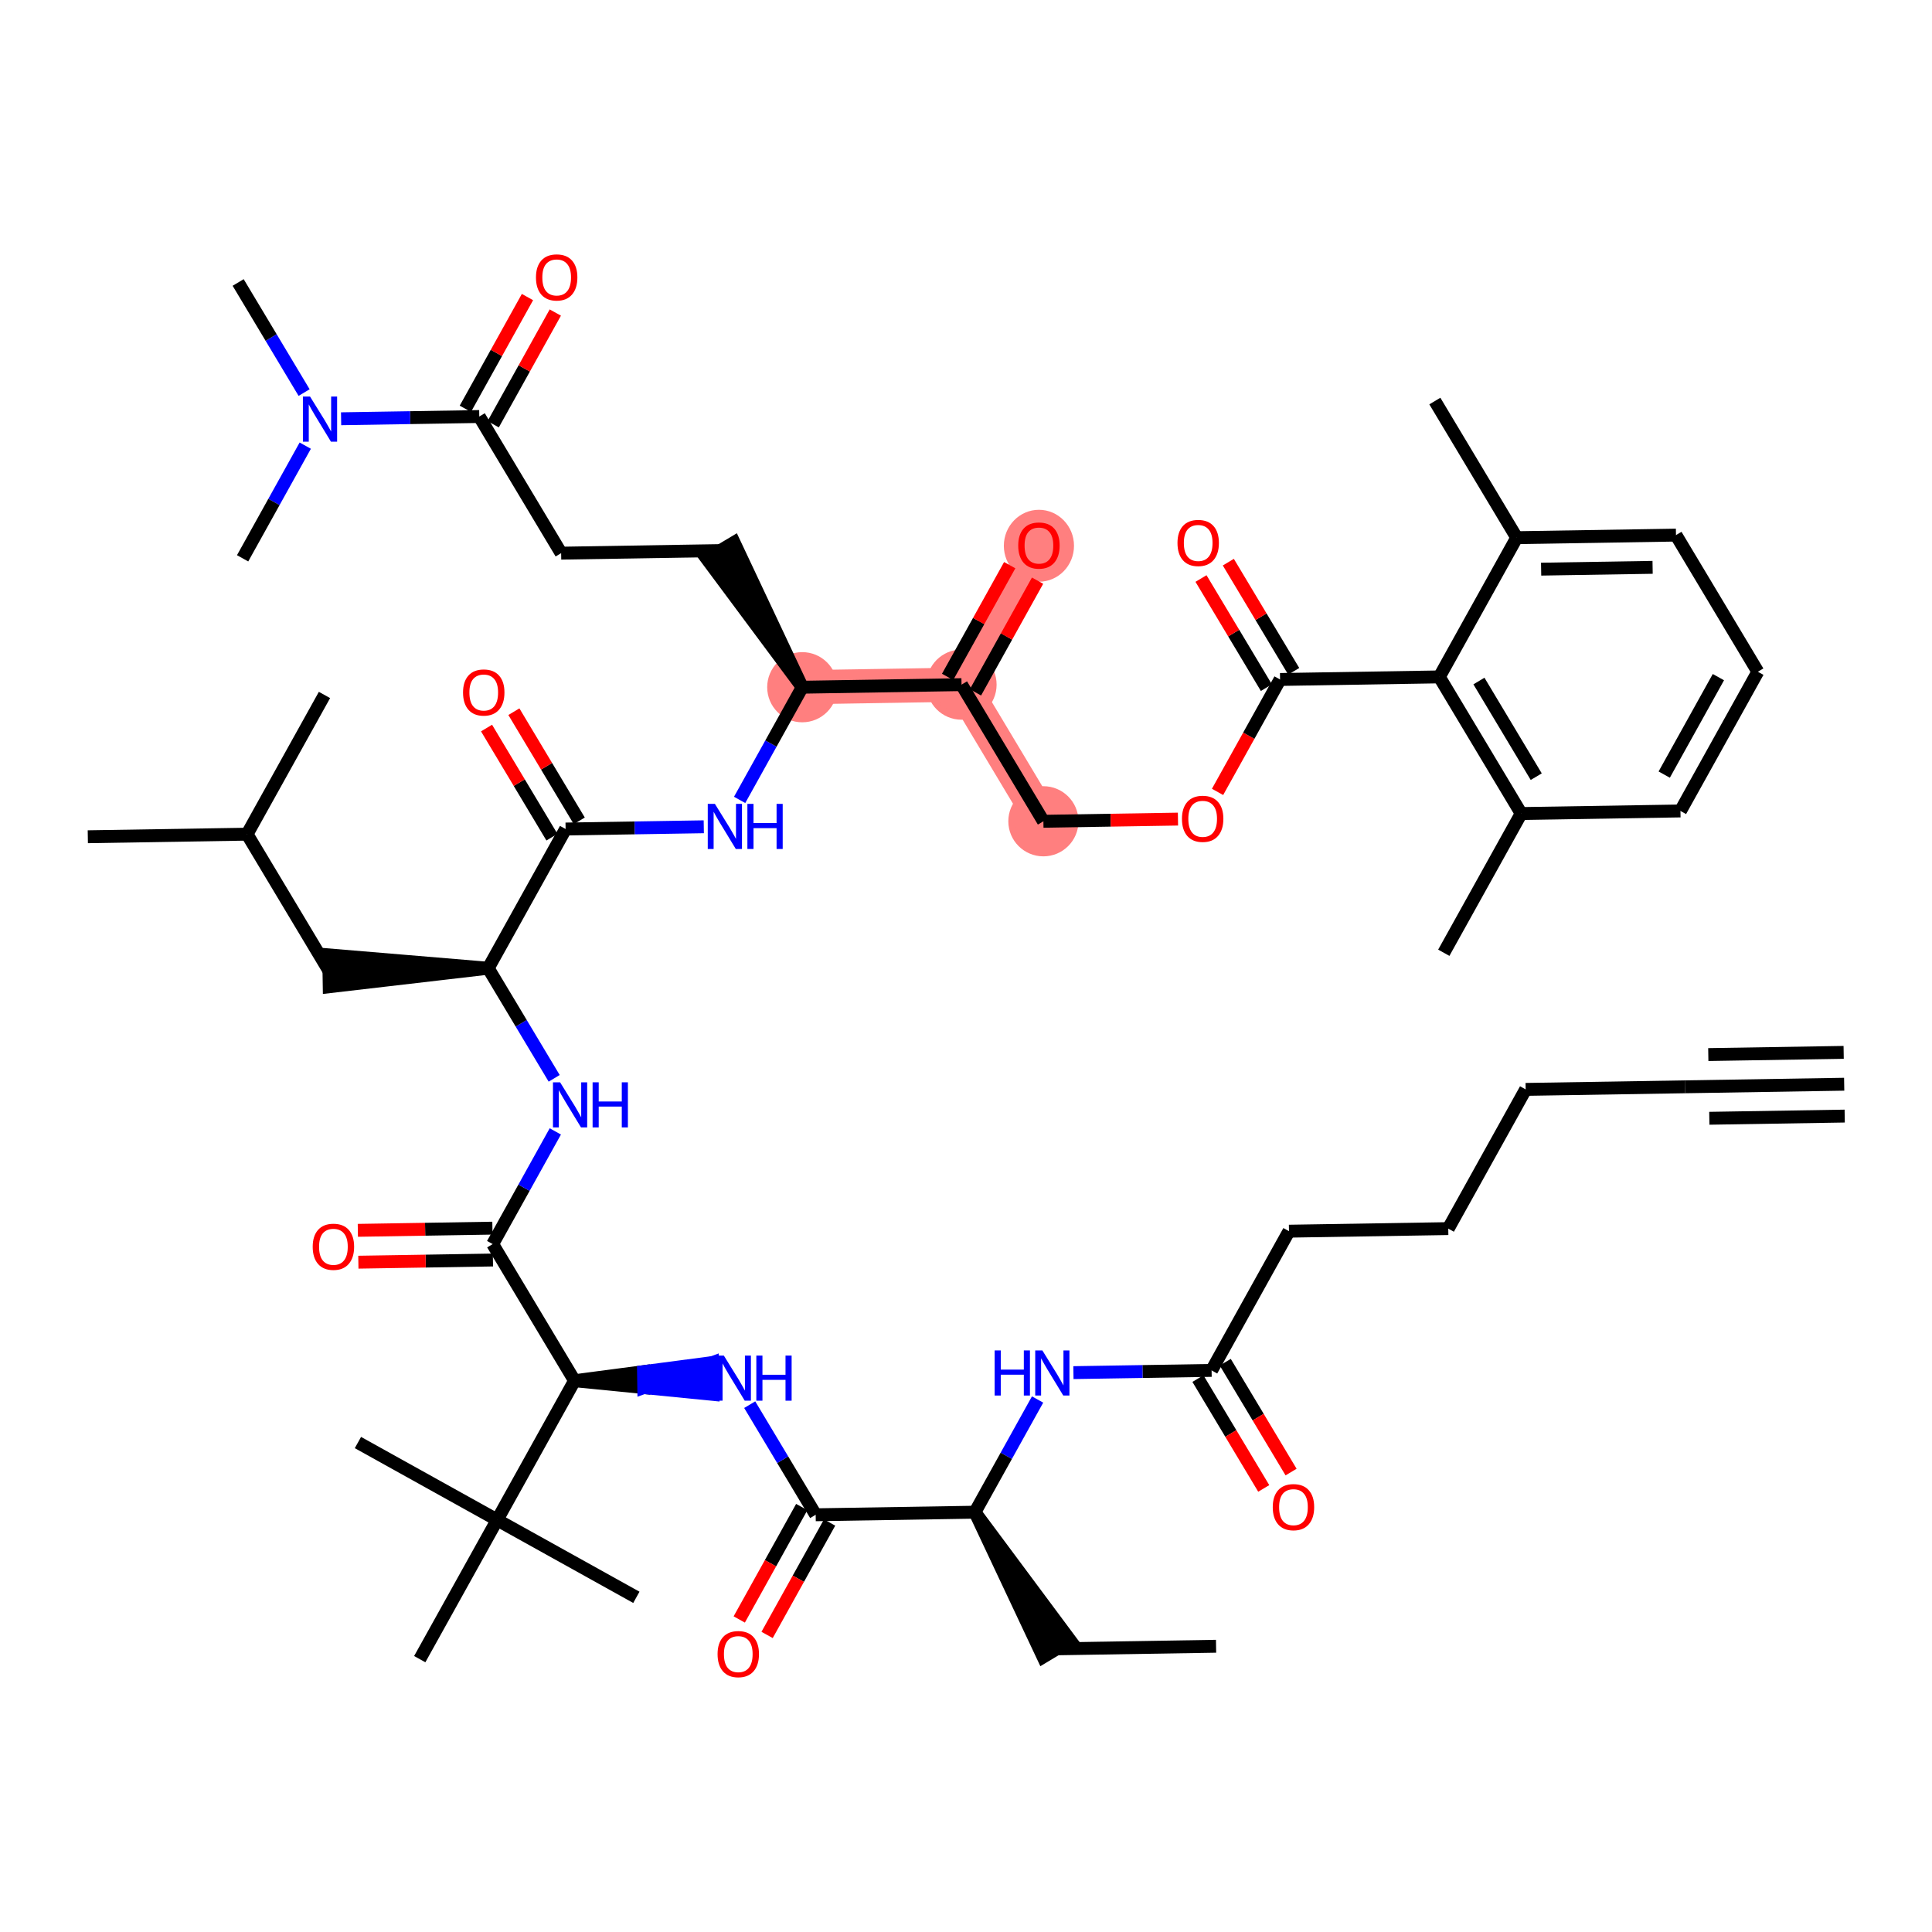 <?xml version='1.0' encoding='iso-8859-1'?>
<svg version='1.1' baseProfile='full'
              xmlns='http://www.w3.org/2000/svg'
                      xmlns:rdkit='http://www.rdkit.org/xml'
                      xmlns:xlink='http://www.w3.org/1999/xlink'
                  xml:space='preserve'
width='300px' height='300px' viewBox='0 0 300 300'>
<!-- END OF HEADER -->
<rect style='opacity:1.0;fill:#FFFFFF;stroke:none' width='300' height='300' x='0' y='0'> </rect>
<rect style='opacity:1.0;fill:#FFFFFF;stroke:none' width='300' height='300' x='0' y='0'> </rect>
<path d='M 124.576,106.711 L 149.306,106.31' style='fill:none;fill-rule:evenodd;stroke:#FF7F7F;stroke-width:5.3px;stroke-linecap:butt;stroke-linejoin:miter;stroke-opacity:1' />
<path d='M 149.306,106.31 L 161.324,84.693' style='fill:none;fill-rule:evenodd;stroke:#FF7F7F;stroke-width:5.3px;stroke-linecap:butt;stroke-linejoin:miter;stroke-opacity:1' />
<path d='M 149.306,106.31 L 162.018,127.527' style='fill:none;fill-rule:evenodd;stroke:#FF7F7F;stroke-width:5.3px;stroke-linecap:butt;stroke-linejoin:miter;stroke-opacity:1' />
<ellipse cx='124.576' cy='106.711' rx='4.947' ry='4.947'  style='fill:#FF7F7F;fill-rule:evenodd;stroke:#FF7F7F;stroke-width:1.0px;stroke-linecap:butt;stroke-linejoin:miter;stroke-opacity:1' />
<ellipse cx='149.306' cy='106.31' rx='4.947' ry='4.947'  style='fill:#FF7F7F;fill-rule:evenodd;stroke:#FF7F7F;stroke-width:1.0px;stroke-linecap:butt;stroke-linejoin:miter;stroke-opacity:1' />
<ellipse cx='161.324' cy='84.747' rx='4.947' ry='5.086'  style='fill:#FF7F7F;fill-rule:evenodd;stroke:#FF7F7F;stroke-width:1.0px;stroke-linecap:butt;stroke-linejoin:miter;stroke-opacity:1' />
<ellipse cx='162.018' cy='127.527' rx='4.947' ry='4.947'  style='fill:#FF7F7F;fill-rule:evenodd;stroke:#FF7F7F;stroke-width:1.0px;stroke-linecap:butt;stroke-linejoin:miter;stroke-opacity:1' />
<path class='bond-0 atom-0 atom-1' d='M 286.364,168.358 L 261.633,168.759' style='fill:none;fill-rule:evenodd;stroke:#000000;stroke-width:2.0px;stroke-linecap:butt;stroke-linejoin:miter;stroke-opacity:1' />
<path class='bond-0 atom-0 atom-1' d='M 286.284,163.412 L 265.263,163.753' style='fill:none;fill-rule:evenodd;stroke:#000000;stroke-width:2.0px;stroke-linecap:butt;stroke-linejoin:miter;stroke-opacity:1' />
<path class='bond-0 atom-0 atom-1' d='M 286.444,173.305 L 265.423,173.645' style='fill:none;fill-rule:evenodd;stroke:#000000;stroke-width:2.0px;stroke-linecap:butt;stroke-linejoin:miter;stroke-opacity:1' />
<path class='bond-1 atom-1 atom-2' d='M 261.633,168.759 L 236.903,169.16' style='fill:none;fill-rule:evenodd;stroke:#000000;stroke-width:2.0px;stroke-linecap:butt;stroke-linejoin:miter;stroke-opacity:1' />
<path class='bond-2 atom-2 atom-3' d='M 236.903,169.16 L 224.885,190.777' style='fill:none;fill-rule:evenodd;stroke:#000000;stroke-width:2.0px;stroke-linecap:butt;stroke-linejoin:miter;stroke-opacity:1' />
<path class='bond-3 atom-3 atom-4' d='M 224.885,190.777 L 200.154,191.178' style='fill:none;fill-rule:evenodd;stroke:#000000;stroke-width:2.0px;stroke-linecap:butt;stroke-linejoin:miter;stroke-opacity:1' />
<path class='bond-4 atom-4 atom-5' d='M 200.154,191.178 L 188.136,212.795' style='fill:none;fill-rule:evenodd;stroke:#000000;stroke-width:2.0px;stroke-linecap:butt;stroke-linejoin:miter;stroke-opacity:1' />
<path class='bond-5 atom-5 atom-6' d='M 186.014,214.066 L 191.124,222.594' style='fill:none;fill-rule:evenodd;stroke:#000000;stroke-width:2.0px;stroke-linecap:butt;stroke-linejoin:miter;stroke-opacity:1' />
<path class='bond-5 atom-5 atom-6' d='M 191.124,222.594 L 196.234,231.123' style='fill:none;fill-rule:evenodd;stroke:#FF0000;stroke-width:2.0px;stroke-linecap:butt;stroke-linejoin:miter;stroke-opacity:1' />
<path class='bond-5 atom-5 atom-6' d='M 190.258,211.524 L 195.368,220.052' style='fill:none;fill-rule:evenodd;stroke:#000000;stroke-width:2.0px;stroke-linecap:butt;stroke-linejoin:miter;stroke-opacity:1' />
<path class='bond-5 atom-5 atom-6' d='M 195.368,220.052 L 200.477,228.58' style='fill:none;fill-rule:evenodd;stroke:#FF0000;stroke-width:2.0px;stroke-linecap:butt;stroke-linejoin:miter;stroke-opacity:1' />
<path class='bond-6 atom-5 atom-7' d='M 188.136,212.795 L 177.408,212.969' style='fill:none;fill-rule:evenodd;stroke:#000000;stroke-width:2.0px;stroke-linecap:butt;stroke-linejoin:miter;stroke-opacity:1' />
<path class='bond-6 atom-5 atom-7' d='M 177.408,212.969 L 166.681,213.142' style='fill:none;fill-rule:evenodd;stroke:#0000FF;stroke-width:2.0px;stroke-linecap:butt;stroke-linejoin:miter;stroke-opacity:1' />
<path class='bond-7 atom-7 atom-8' d='M 161.115,217.316 L 156.251,226.064' style='fill:none;fill-rule:evenodd;stroke:#0000FF;stroke-width:2.0px;stroke-linecap:butt;stroke-linejoin:miter;stroke-opacity:1' />
<path class='bond-7 atom-7 atom-8' d='M 156.251,226.064 L 151.388,234.813' style='fill:none;fill-rule:evenodd;stroke:#000000;stroke-width:2.0px;stroke-linecap:butt;stroke-linejoin:miter;stroke-opacity:1' />
<path class='bond-8 atom-8 atom-9' d='M 151.388,234.813 L 161.978,257.301 L 166.221,254.758 Z' style='fill:#000000;fill-rule:evenodd;fill-opacity:1;stroke:#000000;stroke-width:2.0px;stroke-linecap:butt;stroke-linejoin:miter;stroke-opacity:1;' />
<path class='bond-10 atom-8 atom-11' d='M 151.388,234.813 L 126.657,235.213' style='fill:none;fill-rule:evenodd;stroke:#000000;stroke-width:2.0px;stroke-linecap:butt;stroke-linejoin:miter;stroke-opacity:1' />
<path class='bond-9 atom-9 atom-10' d='M 164.1,256.03 L 188.83,255.629' style='fill:none;fill-rule:evenodd;stroke:#000000;stroke-width:2.0px;stroke-linecap:butt;stroke-linejoin:miter;stroke-opacity:1' />
<path class='bond-11 atom-11 atom-12' d='M 124.496,234.012 L 119.643,242.74' style='fill:none;fill-rule:evenodd;stroke:#000000;stroke-width:2.0px;stroke-linecap:butt;stroke-linejoin:miter;stroke-opacity:1' />
<path class='bond-11 atom-11 atom-12' d='M 119.643,242.74 L 114.79,251.469' style='fill:none;fill-rule:evenodd;stroke:#FF0000;stroke-width:2.0px;stroke-linecap:butt;stroke-linejoin:miter;stroke-opacity:1' />
<path class='bond-11 atom-11 atom-12' d='M 128.819,236.415 L 123.966,245.144' style='fill:none;fill-rule:evenodd;stroke:#000000;stroke-width:2.0px;stroke-linecap:butt;stroke-linejoin:miter;stroke-opacity:1' />
<path class='bond-11 atom-11 atom-12' d='M 123.966,245.144 L 119.114,253.872' style='fill:none;fill-rule:evenodd;stroke:#FF0000;stroke-width:2.0px;stroke-linecap:butt;stroke-linejoin:miter;stroke-opacity:1' />
<path class='bond-12 atom-11 atom-13' d='M 126.657,235.213 L 121.536,226.665' style='fill:none;fill-rule:evenodd;stroke:#000000;stroke-width:2.0px;stroke-linecap:butt;stroke-linejoin:miter;stroke-opacity:1' />
<path class='bond-12 atom-11 atom-13' d='M 121.536,226.665 L 116.414,218.117' style='fill:none;fill-rule:evenodd;stroke:#0000FF;stroke-width:2.0px;stroke-linecap:butt;stroke-linejoin:miter;stroke-opacity:1' />
<path class='bond-13 atom-14 atom-13' d='M 89.215,214.397 L 99.963,215.46 L 99.923,212.987 Z' style='fill:#000000;fill-rule:evenodd;fill-opacity:1;stroke:#000000;stroke-width:2.0px;stroke-linecap:butt;stroke-linejoin:miter;stroke-opacity:1;' />
<path class='bond-13 atom-14 atom-13' d='M 99.963,215.46 L 110.63,211.577 L 110.711,216.523 Z' style='fill:#0000FF;fill-rule:evenodd;fill-opacity:1;stroke:#0000FF;stroke-width:2.0px;stroke-linecap:butt;stroke-linejoin:miter;stroke-opacity:1;' />
<path class='bond-13 atom-14 atom-13' d='M 99.963,215.46 L 99.923,212.987 L 110.63,211.577 Z' style='fill:#0000FF;fill-rule:evenodd;fill-opacity:1;stroke:#0000FF;stroke-width:2.0px;stroke-linecap:butt;stroke-linejoin:miter;stroke-opacity:1;' />
<path class='bond-14 atom-14 atom-15' d='M 89.215,214.397 L 76.503,193.18' style='fill:none;fill-rule:evenodd;stroke:#000000;stroke-width:2.0px;stroke-linecap:butt;stroke-linejoin:miter;stroke-opacity:1' />
<path class='bond-47 atom-14 atom-48' d='M 89.215,214.397 L 77.197,236.014' style='fill:none;fill-rule:evenodd;stroke:#000000;stroke-width:2.0px;stroke-linecap:butt;stroke-linejoin:miter;stroke-opacity:1' />
<path class='bond-15 atom-15 atom-16' d='M 76.463,190.707 L 66.014,190.877' style='fill:none;fill-rule:evenodd;stroke:#000000;stroke-width:2.0px;stroke-linecap:butt;stroke-linejoin:miter;stroke-opacity:1' />
<path class='bond-15 atom-15 atom-16' d='M 66.014,190.877 L 55.566,191.046' style='fill:none;fill-rule:evenodd;stroke:#FF0000;stroke-width:2.0px;stroke-linecap:butt;stroke-linejoin:miter;stroke-opacity:1' />
<path class='bond-15 atom-15 atom-16' d='M 76.543,195.653 L 66.095,195.823' style='fill:none;fill-rule:evenodd;stroke:#000000;stroke-width:2.0px;stroke-linecap:butt;stroke-linejoin:miter;stroke-opacity:1' />
<path class='bond-15 atom-15 atom-16' d='M 66.095,195.823 L 55.646,195.992' style='fill:none;fill-rule:evenodd;stroke:#FF0000;stroke-width:2.0px;stroke-linecap:butt;stroke-linejoin:miter;stroke-opacity:1' />
<path class='bond-16 atom-15 atom-17' d='M 76.503,193.18 L 81.367,184.432' style='fill:none;fill-rule:evenodd;stroke:#000000;stroke-width:2.0px;stroke-linecap:butt;stroke-linejoin:miter;stroke-opacity:1' />
<path class='bond-16 atom-15 atom-17' d='M 81.367,184.432 L 86.23,175.684' style='fill:none;fill-rule:evenodd;stroke:#0000FF;stroke-width:2.0px;stroke-linecap:butt;stroke-linejoin:miter;stroke-opacity:1' />
<path class='bond-17 atom-17 atom-18' d='M 86.052,167.442 L 80.931,158.894' style='fill:none;fill-rule:evenodd;stroke:#0000FF;stroke-width:2.0px;stroke-linecap:butt;stroke-linejoin:miter;stroke-opacity:1' />
<path class='bond-17 atom-17 atom-18' d='M 80.931,158.894 L 75.809,150.346' style='fill:none;fill-rule:evenodd;stroke:#000000;stroke-width:2.0px;stroke-linecap:butt;stroke-linejoin:miter;stroke-opacity:1' />
<path class='bond-18 atom-18 atom-19' d='M 75.809,150.346 L 51.039,148.274 L 51.119,153.22 Z' style='fill:#000000;fill-rule:evenodd;fill-opacity:1;stroke:#000000;stroke-width:2.0px;stroke-linecap:butt;stroke-linejoin:miter;stroke-opacity:1;' />
<path class='bond-22 atom-18 atom-23' d='M 75.809,150.346 L 87.827,128.729' style='fill:none;fill-rule:evenodd;stroke:#000000;stroke-width:2.0px;stroke-linecap:butt;stroke-linejoin:miter;stroke-opacity:1' />
<path class='bond-19 atom-19 atom-20' d='M 51.079,150.747 L 38.367,129.53' style='fill:none;fill-rule:evenodd;stroke:#000000;stroke-width:2.0px;stroke-linecap:butt;stroke-linejoin:miter;stroke-opacity:1' />
<path class='bond-20 atom-20 atom-21' d='M 38.367,129.53 L 13.636,129.93' style='fill:none;fill-rule:evenodd;stroke:#000000;stroke-width:2.0px;stroke-linecap:butt;stroke-linejoin:miter;stroke-opacity:1' />
<path class='bond-21 atom-20 atom-22' d='M 38.367,129.53 L 50.385,107.913' style='fill:none;fill-rule:evenodd;stroke:#000000;stroke-width:2.0px;stroke-linecap:butt;stroke-linejoin:miter;stroke-opacity:1' />
<path class='bond-23 atom-23 atom-24' d='M 89.949,127.458 L 84.872,118.984' style='fill:none;fill-rule:evenodd;stroke:#000000;stroke-width:2.0px;stroke-linecap:butt;stroke-linejoin:miter;stroke-opacity:1' />
<path class='bond-23 atom-23 atom-24' d='M 84.872,118.984 L 79.795,110.51' style='fill:none;fill-rule:evenodd;stroke:#FF0000;stroke-width:2.0px;stroke-linecap:butt;stroke-linejoin:miter;stroke-opacity:1' />
<path class='bond-23 atom-23 atom-24' d='M 85.706,130 L 80.629,121.526' style='fill:none;fill-rule:evenodd;stroke:#000000;stroke-width:2.0px;stroke-linecap:butt;stroke-linejoin:miter;stroke-opacity:1' />
<path class='bond-23 atom-23 atom-24' d='M 80.629,121.526 L 75.551,113.052' style='fill:none;fill-rule:evenodd;stroke:#FF0000;stroke-width:2.0px;stroke-linecap:butt;stroke-linejoin:miter;stroke-opacity:1' />
<path class='bond-24 atom-23 atom-25' d='M 87.827,128.729 L 98.555,128.555' style='fill:none;fill-rule:evenodd;stroke:#000000;stroke-width:2.0px;stroke-linecap:butt;stroke-linejoin:miter;stroke-opacity:1' />
<path class='bond-24 atom-23 atom-25' d='M 98.555,128.555 L 109.283,128.381' style='fill:none;fill-rule:evenodd;stroke:#0000FF;stroke-width:2.0px;stroke-linecap:butt;stroke-linejoin:miter;stroke-opacity:1' />
<path class='bond-25 atom-25 atom-26' d='M 114.849,124.208 L 119.712,115.459' style='fill:none;fill-rule:evenodd;stroke:#0000FF;stroke-width:2.0px;stroke-linecap:butt;stroke-linejoin:miter;stroke-opacity:1' />
<path class='bond-25 atom-25 atom-26' d='M 119.712,115.459 L 124.576,106.711' style='fill:none;fill-rule:evenodd;stroke:#000000;stroke-width:2.0px;stroke-linecap:butt;stroke-linejoin:miter;stroke-opacity:1' />
<path class='bond-26 atom-26 atom-27' d='M 124.576,106.711 L 113.986,84.223 L 109.742,86.765 Z' style='fill:#000000;fill-rule:evenodd;fill-opacity:1;stroke:#000000;stroke-width:2.0px;stroke-linecap:butt;stroke-linejoin:miter;stroke-opacity:1;' />
<path class='bond-33 atom-26 atom-34' d='M 124.576,106.711 L 149.306,106.31' style='fill:none;fill-rule:evenodd;stroke:#000000;stroke-width:2.0px;stroke-linecap:butt;stroke-linejoin:miter;stroke-opacity:1' />
<path class='bond-27 atom-27 atom-28' d='M 111.864,85.494 L 87.133,85.895' style='fill:none;fill-rule:evenodd;stroke:#000000;stroke-width:2.0px;stroke-linecap:butt;stroke-linejoin:miter;stroke-opacity:1' />
<path class='bond-28 atom-28 atom-29' d='M 87.133,85.895 L 74.421,64.678' style='fill:none;fill-rule:evenodd;stroke:#000000;stroke-width:2.0px;stroke-linecap:butt;stroke-linejoin:miter;stroke-opacity:1' />
<path class='bond-29 atom-29 atom-30' d='M 76.583,65.88 L 81.406,57.206' style='fill:none;fill-rule:evenodd;stroke:#000000;stroke-width:2.0px;stroke-linecap:butt;stroke-linejoin:miter;stroke-opacity:1' />
<path class='bond-29 atom-29 atom-30' d='M 81.406,57.206 L 86.228,48.531' style='fill:none;fill-rule:evenodd;stroke:#FF0000;stroke-width:2.0px;stroke-linecap:butt;stroke-linejoin:miter;stroke-opacity:1' />
<path class='bond-29 atom-29 atom-30' d='M 72.26,63.476 L 77.082,54.802' style='fill:none;fill-rule:evenodd;stroke:#000000;stroke-width:2.0px;stroke-linecap:butt;stroke-linejoin:miter;stroke-opacity:1' />
<path class='bond-29 atom-29 atom-30' d='M 77.082,54.802 L 81.905,46.128' style='fill:none;fill-rule:evenodd;stroke:#FF0000;stroke-width:2.0px;stroke-linecap:butt;stroke-linejoin:miter;stroke-opacity:1' />
<path class='bond-30 atom-29 atom-31' d='M 74.421,64.678 L 63.694,64.852' style='fill:none;fill-rule:evenodd;stroke:#000000;stroke-width:2.0px;stroke-linecap:butt;stroke-linejoin:miter;stroke-opacity:1' />
<path class='bond-30 atom-29 atom-31' d='M 63.694,64.852 L 52.966,65.025' style='fill:none;fill-rule:evenodd;stroke:#0000FF;stroke-width:2.0px;stroke-linecap:butt;stroke-linejoin:miter;stroke-opacity:1' />
<path class='bond-31 atom-31 atom-32' d='M 47.222,60.958 L 42.101,52.41' style='fill:none;fill-rule:evenodd;stroke:#0000FF;stroke-width:2.0px;stroke-linecap:butt;stroke-linejoin:miter;stroke-opacity:1' />
<path class='bond-31 atom-31 atom-32' d='M 42.101,52.41 L 36.979,43.862' style='fill:none;fill-rule:evenodd;stroke:#000000;stroke-width:2.0px;stroke-linecap:butt;stroke-linejoin:miter;stroke-opacity:1' />
<path class='bond-32 atom-31 atom-33' d='M 47.4,69.199 L 42.537,77.947' style='fill:none;fill-rule:evenodd;stroke:#0000FF;stroke-width:2.0px;stroke-linecap:butt;stroke-linejoin:miter;stroke-opacity:1' />
<path class='bond-32 atom-31 atom-33' d='M 42.537,77.947 L 37.673,86.696' style='fill:none;fill-rule:evenodd;stroke:#000000;stroke-width:2.0px;stroke-linecap:butt;stroke-linejoin:miter;stroke-opacity:1' />
<path class='bond-34 atom-34 atom-35' d='M 151.468,107.512 L 156.29,98.838' style='fill:none;fill-rule:evenodd;stroke:#000000;stroke-width:2.0px;stroke-linecap:butt;stroke-linejoin:miter;stroke-opacity:1' />
<path class='bond-34 atom-34 atom-35' d='M 156.29,98.838 L 161.113,90.164' style='fill:none;fill-rule:evenodd;stroke:#FF0000;stroke-width:2.0px;stroke-linecap:butt;stroke-linejoin:miter;stroke-opacity:1' />
<path class='bond-34 atom-34 atom-35' d='M 147.144,105.108 L 151.967,96.434' style='fill:none;fill-rule:evenodd;stroke:#000000;stroke-width:2.0px;stroke-linecap:butt;stroke-linejoin:miter;stroke-opacity:1' />
<path class='bond-34 atom-34 atom-35' d='M 151.967,96.434 L 156.789,87.76' style='fill:none;fill-rule:evenodd;stroke:#FF0000;stroke-width:2.0px;stroke-linecap:butt;stroke-linejoin:miter;stroke-opacity:1' />
<path class='bond-35 atom-34 atom-36' d='M 149.306,106.31 L 162.018,127.527' style='fill:none;fill-rule:evenodd;stroke:#000000;stroke-width:2.0px;stroke-linecap:butt;stroke-linejoin:miter;stroke-opacity:1' />
<path class='bond-36 atom-36 atom-37' d='M 162.018,127.527 L 172.467,127.358' style='fill:none;fill-rule:evenodd;stroke:#000000;stroke-width:2.0px;stroke-linecap:butt;stroke-linejoin:miter;stroke-opacity:1' />
<path class='bond-36 atom-36 atom-37' d='M 172.467,127.358 L 182.915,127.189' style='fill:none;fill-rule:evenodd;stroke:#FF0000;stroke-width:2.0px;stroke-linecap:butt;stroke-linejoin:miter;stroke-opacity:1' />
<path class='bond-37 atom-37 atom-38' d='M 189.061,122.966 L 193.914,114.238' style='fill:none;fill-rule:evenodd;stroke:#FF0000;stroke-width:2.0px;stroke-linecap:butt;stroke-linejoin:miter;stroke-opacity:1' />
<path class='bond-37 atom-37 atom-38' d='M 193.914,114.238 L 198.767,105.509' style='fill:none;fill-rule:evenodd;stroke:#000000;stroke-width:2.0px;stroke-linecap:butt;stroke-linejoin:miter;stroke-opacity:1' />
<path class='bond-38 atom-38 atom-39' d='M 200.889,104.238 L 195.811,95.764' style='fill:none;fill-rule:evenodd;stroke:#000000;stroke-width:2.0px;stroke-linecap:butt;stroke-linejoin:miter;stroke-opacity:1' />
<path class='bond-38 atom-38 atom-39' d='M 195.811,95.764 L 190.734,87.29' style='fill:none;fill-rule:evenodd;stroke:#FF0000;stroke-width:2.0px;stroke-linecap:butt;stroke-linejoin:miter;stroke-opacity:1' />
<path class='bond-38 atom-38 atom-39' d='M 196.645,106.78 L 191.568,98.306' style='fill:none;fill-rule:evenodd;stroke:#000000;stroke-width:2.0px;stroke-linecap:butt;stroke-linejoin:miter;stroke-opacity:1' />
<path class='bond-38 atom-38 atom-39' d='M 191.568,98.306 L 186.491,89.833' style='fill:none;fill-rule:evenodd;stroke:#FF0000;stroke-width:2.0px;stroke-linecap:butt;stroke-linejoin:miter;stroke-opacity:1' />
<path class='bond-39 atom-38 atom-40' d='M 198.767,105.509 L 223.497,105.109' style='fill:none;fill-rule:evenodd;stroke:#000000;stroke-width:2.0px;stroke-linecap:butt;stroke-linejoin:miter;stroke-opacity:1' />
<path class='bond-40 atom-40 atom-41' d='M 223.497,105.109 L 236.209,126.325' style='fill:none;fill-rule:evenodd;stroke:#000000;stroke-width:2.0px;stroke-linecap:butt;stroke-linejoin:miter;stroke-opacity:1' />
<path class='bond-40 atom-40 atom-41' d='M 229.647,105.749 L 238.546,120.601' style='fill:none;fill-rule:evenodd;stroke:#000000;stroke-width:2.0px;stroke-linecap:butt;stroke-linejoin:miter;stroke-opacity:1' />
<path class='bond-51 atom-46 atom-40' d='M 235.515,83.491 L 223.497,105.109' style='fill:none;fill-rule:evenodd;stroke:#000000;stroke-width:2.0px;stroke-linecap:butt;stroke-linejoin:miter;stroke-opacity:1' />
<path class='bond-41 atom-41 atom-42' d='M 236.209,126.325 L 224.191,147.943' style='fill:none;fill-rule:evenodd;stroke:#000000;stroke-width:2.0px;stroke-linecap:butt;stroke-linejoin:miter;stroke-opacity:1' />
<path class='bond-42 atom-41 atom-43' d='M 236.209,126.325 L 260.94,125.925' style='fill:none;fill-rule:evenodd;stroke:#000000;stroke-width:2.0px;stroke-linecap:butt;stroke-linejoin:miter;stroke-opacity:1' />
<path class='bond-43 atom-43 atom-44' d='M 260.94,125.925 L 272.958,104.308' style='fill:none;fill-rule:evenodd;stroke:#000000;stroke-width:2.0px;stroke-linecap:butt;stroke-linejoin:miter;stroke-opacity:1' />
<path class='bond-43 atom-43 atom-44' d='M 258.419,120.279 L 266.832,105.146' style='fill:none;fill-rule:evenodd;stroke:#000000;stroke-width:2.0px;stroke-linecap:butt;stroke-linejoin:miter;stroke-opacity:1' />
<path class='bond-44 atom-44 atom-45' d='M 272.958,104.308 L 260.246,83.091' style='fill:none;fill-rule:evenodd;stroke:#000000;stroke-width:2.0px;stroke-linecap:butt;stroke-linejoin:miter;stroke-opacity:1' />
<path class='bond-45 atom-45 atom-46' d='M 260.246,83.091 L 235.515,83.491' style='fill:none;fill-rule:evenodd;stroke:#000000;stroke-width:2.0px;stroke-linecap:butt;stroke-linejoin:miter;stroke-opacity:1' />
<path class='bond-45 atom-45 atom-46' d='M 256.616,88.097 L 239.305,88.377' style='fill:none;fill-rule:evenodd;stroke:#000000;stroke-width:2.0px;stroke-linecap:butt;stroke-linejoin:miter;stroke-opacity:1' />
<path class='bond-46 atom-46 atom-47' d='M 235.515,83.491 L 222.803,62.275' style='fill:none;fill-rule:evenodd;stroke:#000000;stroke-width:2.0px;stroke-linecap:butt;stroke-linejoin:miter;stroke-opacity:1' />
<path class='bond-48 atom-48 atom-49' d='M 77.197,236.014 L 98.814,248.033' style='fill:none;fill-rule:evenodd;stroke:#000000;stroke-width:2.0px;stroke-linecap:butt;stroke-linejoin:miter;stroke-opacity:1' />
<path class='bond-49 atom-48 atom-50' d='M 77.197,236.014 L 55.579,223.996' style='fill:none;fill-rule:evenodd;stroke:#000000;stroke-width:2.0px;stroke-linecap:butt;stroke-linejoin:miter;stroke-opacity:1' />
<path class='bond-50 atom-48 atom-51' d='M 77.197,236.014 L 65.178,257.632' style='fill:none;fill-rule:evenodd;stroke:#000000;stroke-width:2.0px;stroke-linecap:butt;stroke-linejoin:miter;stroke-opacity:1' />
<path  class='atom-6' d='M 197.633 234.031
Q 197.633 232.35, 198.464 231.41
Q 199.295 230.47, 200.848 230.47
Q 202.401 230.47, 203.233 231.41
Q 204.064 232.35, 204.064 234.031
Q 204.064 235.733, 203.223 236.703
Q 202.382 237.662, 200.848 237.662
Q 199.305 237.662, 198.464 236.703
Q 197.633 235.743, 197.633 234.031
M 200.848 236.871
Q 201.917 236.871, 202.491 236.159
Q 203.074 235.436, 203.074 234.031
Q 203.074 232.656, 202.491 231.964
Q 201.917 231.261, 200.848 231.261
Q 199.78 231.261, 199.196 231.954
Q 198.622 232.646, 198.622 234.031
Q 198.622 235.446, 199.196 236.159
Q 199.78 236.871, 200.848 236.871
' fill='#FF0000'/>
<path  class='atom-7' d='M 154.447 209.693
L 155.397 209.693
L 155.397 212.671
L 158.979 212.671
L 158.979 209.693
L 159.928 209.693
L 159.928 216.698
L 158.979 216.698
L 158.979 213.463
L 155.397 213.463
L 155.397 216.698
L 154.447 216.698
L 154.447 209.693
' fill='#0000FF'/>
<path  class='atom-7' d='M 161.858 209.693
L 164.153 213.403
Q 164.38 213.769, 164.746 214.432
Q 165.112 215.095, 165.132 215.135
L 165.132 209.693
L 166.062 209.693
L 166.062 216.698
L 165.103 216.698
L 162.639 212.641
Q 162.352 212.167, 162.045 211.622
Q 161.749 211.078, 161.66 210.91
L 161.66 216.698
L 160.749 216.698
L 160.749 209.693
L 161.858 209.693
' fill='#0000FF'/>
<path  class='atom-12' d='M 111.424 256.851
Q 111.424 255.169, 112.255 254.229
Q 113.086 253.289, 114.639 253.289
Q 116.192 253.289, 117.023 254.229
Q 117.854 255.169, 117.854 256.851
Q 117.854 258.552, 117.013 259.522
Q 116.172 260.481, 114.639 260.481
Q 113.096 260.481, 112.255 259.522
Q 111.424 258.562, 111.424 256.851
M 114.639 259.69
Q 115.707 259.69, 116.281 258.978
Q 116.865 258.255, 116.865 256.851
Q 116.865 255.475, 116.281 254.783
Q 115.707 254.08, 114.639 254.08
Q 113.57 254.08, 112.987 254.773
Q 112.413 255.465, 112.413 256.851
Q 112.413 258.265, 112.987 258.978
Q 113.57 259.69, 114.639 259.69
' fill='#FF0000'/>
<path  class='atom-13' d='M 112.397 210.494
L 114.692 214.204
Q 114.92 214.57, 115.286 215.233
Q 115.652 215.896, 115.672 215.936
L 115.672 210.494
L 116.602 210.494
L 116.602 217.499
L 115.642 217.499
L 113.178 213.443
Q 112.892 212.968, 112.585 212.424
Q 112.288 211.879, 112.199 211.711
L 112.199 217.499
L 111.289 217.499
L 111.289 210.494
L 112.397 210.494
' fill='#0000FF'/>
<path  class='atom-13' d='M 117.443 210.494
L 118.392 210.494
L 118.392 213.472
L 121.974 213.472
L 121.974 210.494
L 122.923 210.494
L 122.923 217.499
L 121.974 217.499
L 121.974 214.264
L 118.392 214.264
L 118.392 217.499
L 117.443 217.499
L 117.443 210.494
' fill='#0000FF'/>
<path  class='atom-16' d='M 48.557 193.601
Q 48.557 191.919, 49.388 190.979
Q 50.219 190.039, 51.773 190.039
Q 53.326 190.039, 54.157 190.979
Q 54.988 191.919, 54.988 193.601
Q 54.988 195.302, 54.147 196.272
Q 53.306 197.232, 51.773 197.232
Q 50.229 197.232, 49.388 196.272
Q 48.557 195.312, 48.557 193.601
M 51.773 196.44
Q 52.841 196.44, 53.415 195.728
Q 53.998 195.006, 53.998 193.601
Q 53.998 192.225, 53.415 191.533
Q 52.841 190.83, 51.773 190.83
Q 50.704 190.83, 50.12 191.523
Q 49.547 192.216, 49.547 193.601
Q 49.547 195.015, 50.12 195.728
Q 50.704 196.44, 51.773 196.44
' fill='#FF0000'/>
<path  class='atom-17' d='M 86.973 168.061
L 89.268 171.771
Q 89.496 172.137, 89.862 172.8
Q 90.228 173.462, 90.248 173.502
L 90.248 168.061
L 91.177 168.061
L 91.177 175.065
L 90.218 175.065
L 87.754 171.009
Q 87.468 170.534, 87.161 169.99
Q 86.864 169.446, 86.775 169.278
L 86.775 175.065
L 85.865 175.065
L 85.865 168.061
L 86.973 168.061
' fill='#0000FF'/>
<path  class='atom-17' d='M 92.018 168.061
L 92.968 168.061
L 92.968 171.039
L 96.55 171.039
L 96.55 168.061
L 97.499 168.061
L 97.499 175.065
L 96.55 175.065
L 96.55 171.83
L 92.968 171.83
L 92.968 175.065
L 92.018 175.065
L 92.018 168.061
' fill='#0000FF'/>
<path  class='atom-24' d='M 71.9 107.532
Q 71.9 105.85, 72.731 104.91
Q 73.562 103.97, 75.115 103.97
Q 76.668 103.97, 77.5 104.91
Q 78.331 105.85, 78.331 107.532
Q 78.331 109.233, 77.49 110.203
Q 76.649 111.163, 75.115 111.163
Q 73.572 111.163, 72.731 110.203
Q 71.9 109.243, 71.9 107.532
M 75.115 110.371
Q 76.184 110.371, 76.758 109.659
Q 77.341 108.937, 77.341 107.532
Q 77.341 106.157, 76.758 105.464
Q 76.184 104.762, 75.115 104.762
Q 74.047 104.762, 73.463 105.454
Q 72.889 106.147, 72.889 107.532
Q 72.889 108.947, 73.463 109.659
Q 74.047 110.371, 75.115 110.371
' fill='#FF0000'/>
<path  class='atom-25' d='M 111.009 124.826
L 113.305 128.536
Q 113.532 128.902, 113.898 129.565
Q 114.264 130.228, 114.284 130.267
L 114.284 124.826
L 115.214 124.826
L 115.214 131.83
L 114.254 131.83
L 111.791 127.774
Q 111.504 127.299, 111.197 126.755
Q 110.9 126.211, 110.811 126.043
L 110.811 131.83
L 109.901 131.83
L 109.901 124.826
L 111.009 124.826
' fill='#0000FF'/>
<path  class='atom-25' d='M 116.055 124.826
L 117.005 124.826
L 117.005 127.804
L 120.586 127.804
L 120.586 124.826
L 121.536 124.826
L 121.536 131.83
L 120.586 131.83
L 120.586 128.595
L 117.005 128.595
L 117.005 131.83
L 116.055 131.83
L 116.055 124.826
' fill='#0000FF'/>
<path  class='atom-30' d='M 83.224 43.08
Q 83.224 41.398, 84.055 40.459
Q 84.886 39.519, 86.44 39.519
Q 87.993 39.519, 88.824 40.459
Q 89.655 41.398, 89.655 43.08
Q 89.655 44.782, 88.814 45.752
Q 87.973 46.711, 86.44 46.711
Q 84.896 46.711, 84.055 45.752
Q 83.224 44.792, 83.224 43.08
M 86.44 45.92
Q 87.508 45.92, 88.082 45.207
Q 88.666 44.485, 88.666 43.08
Q 88.666 41.705, 88.082 41.013
Q 87.508 40.31, 86.44 40.31
Q 85.371 40.31, 84.787 41.003
Q 84.214 41.695, 84.214 43.08
Q 84.214 44.495, 84.787 45.207
Q 85.371 45.92, 86.44 45.92
' fill='#FF0000'/>
<path  class='atom-31' d='M 48.143 61.576
L 50.438 65.286
Q 50.666 65.652, 51.032 66.315
Q 51.398 66.978, 51.418 67.017
L 51.418 61.576
L 52.347 61.576
L 52.347 68.581
L 51.388 68.581
L 48.924 64.524
Q 48.638 64.049, 48.331 63.505
Q 48.034 62.961, 47.945 62.793
L 47.945 68.581
L 47.035 68.581
L 47.035 61.576
L 48.143 61.576
' fill='#0000FF'/>
<path  class='atom-35' d='M 158.109 84.713
Q 158.109 83.031, 158.94 82.091
Q 159.771 81.151, 161.324 81.151
Q 162.878 81.151, 163.709 82.091
Q 164.54 83.031, 164.54 84.713
Q 164.54 86.414, 163.699 87.384
Q 162.858 88.344, 161.324 88.344
Q 159.781 88.344, 158.94 87.384
Q 158.109 86.424, 158.109 84.713
M 161.324 87.552
Q 162.393 87.552, 162.967 86.84
Q 163.551 86.118, 163.551 84.713
Q 163.551 83.338, 162.967 82.645
Q 162.393 81.943, 161.324 81.943
Q 160.256 81.943, 159.672 82.635
Q 159.098 83.328, 159.098 84.713
Q 159.098 86.127, 159.672 86.84
Q 160.256 87.552, 161.324 87.552
' fill='#FF0000'/>
<path  class='atom-37' d='M 183.533 127.146
Q 183.533 125.464, 184.364 124.525
Q 185.195 123.585, 186.749 123.585
Q 188.302 123.585, 189.133 124.525
Q 189.964 125.464, 189.964 127.146
Q 189.964 128.848, 189.123 129.818
Q 188.282 130.777, 186.749 130.777
Q 185.205 130.777, 184.364 129.818
Q 183.533 128.858, 183.533 127.146
M 186.749 129.986
Q 187.817 129.986, 188.391 129.273
Q 188.975 128.551, 188.975 127.146
Q 188.975 125.771, 188.391 125.079
Q 187.817 124.376, 186.749 124.376
Q 185.68 124.376, 185.096 125.069
Q 184.523 125.761, 184.523 127.146
Q 184.523 128.561, 185.096 129.273
Q 185.68 129.986, 186.749 129.986
' fill='#FF0000'/>
<path  class='atom-39' d='M 182.839 84.312
Q 182.839 82.63, 183.67 81.69
Q 184.502 80.751, 186.055 80.751
Q 187.608 80.751, 188.439 81.69
Q 189.27 82.63, 189.27 84.312
Q 189.27 86.014, 188.429 86.983
Q 187.588 87.943, 186.055 87.943
Q 184.511 87.943, 183.67 86.983
Q 182.839 86.024, 182.839 84.312
M 186.055 87.152
Q 187.123 87.152, 187.697 86.439
Q 188.281 85.717, 188.281 84.312
Q 188.281 82.937, 187.697 82.244
Q 187.123 81.542, 186.055 81.542
Q 184.986 81.542, 184.403 82.235
Q 183.829 82.927, 183.829 84.312
Q 183.829 85.727, 184.403 86.439
Q 184.986 87.152, 186.055 87.152
' fill='#FF0000'/>
</svg>
